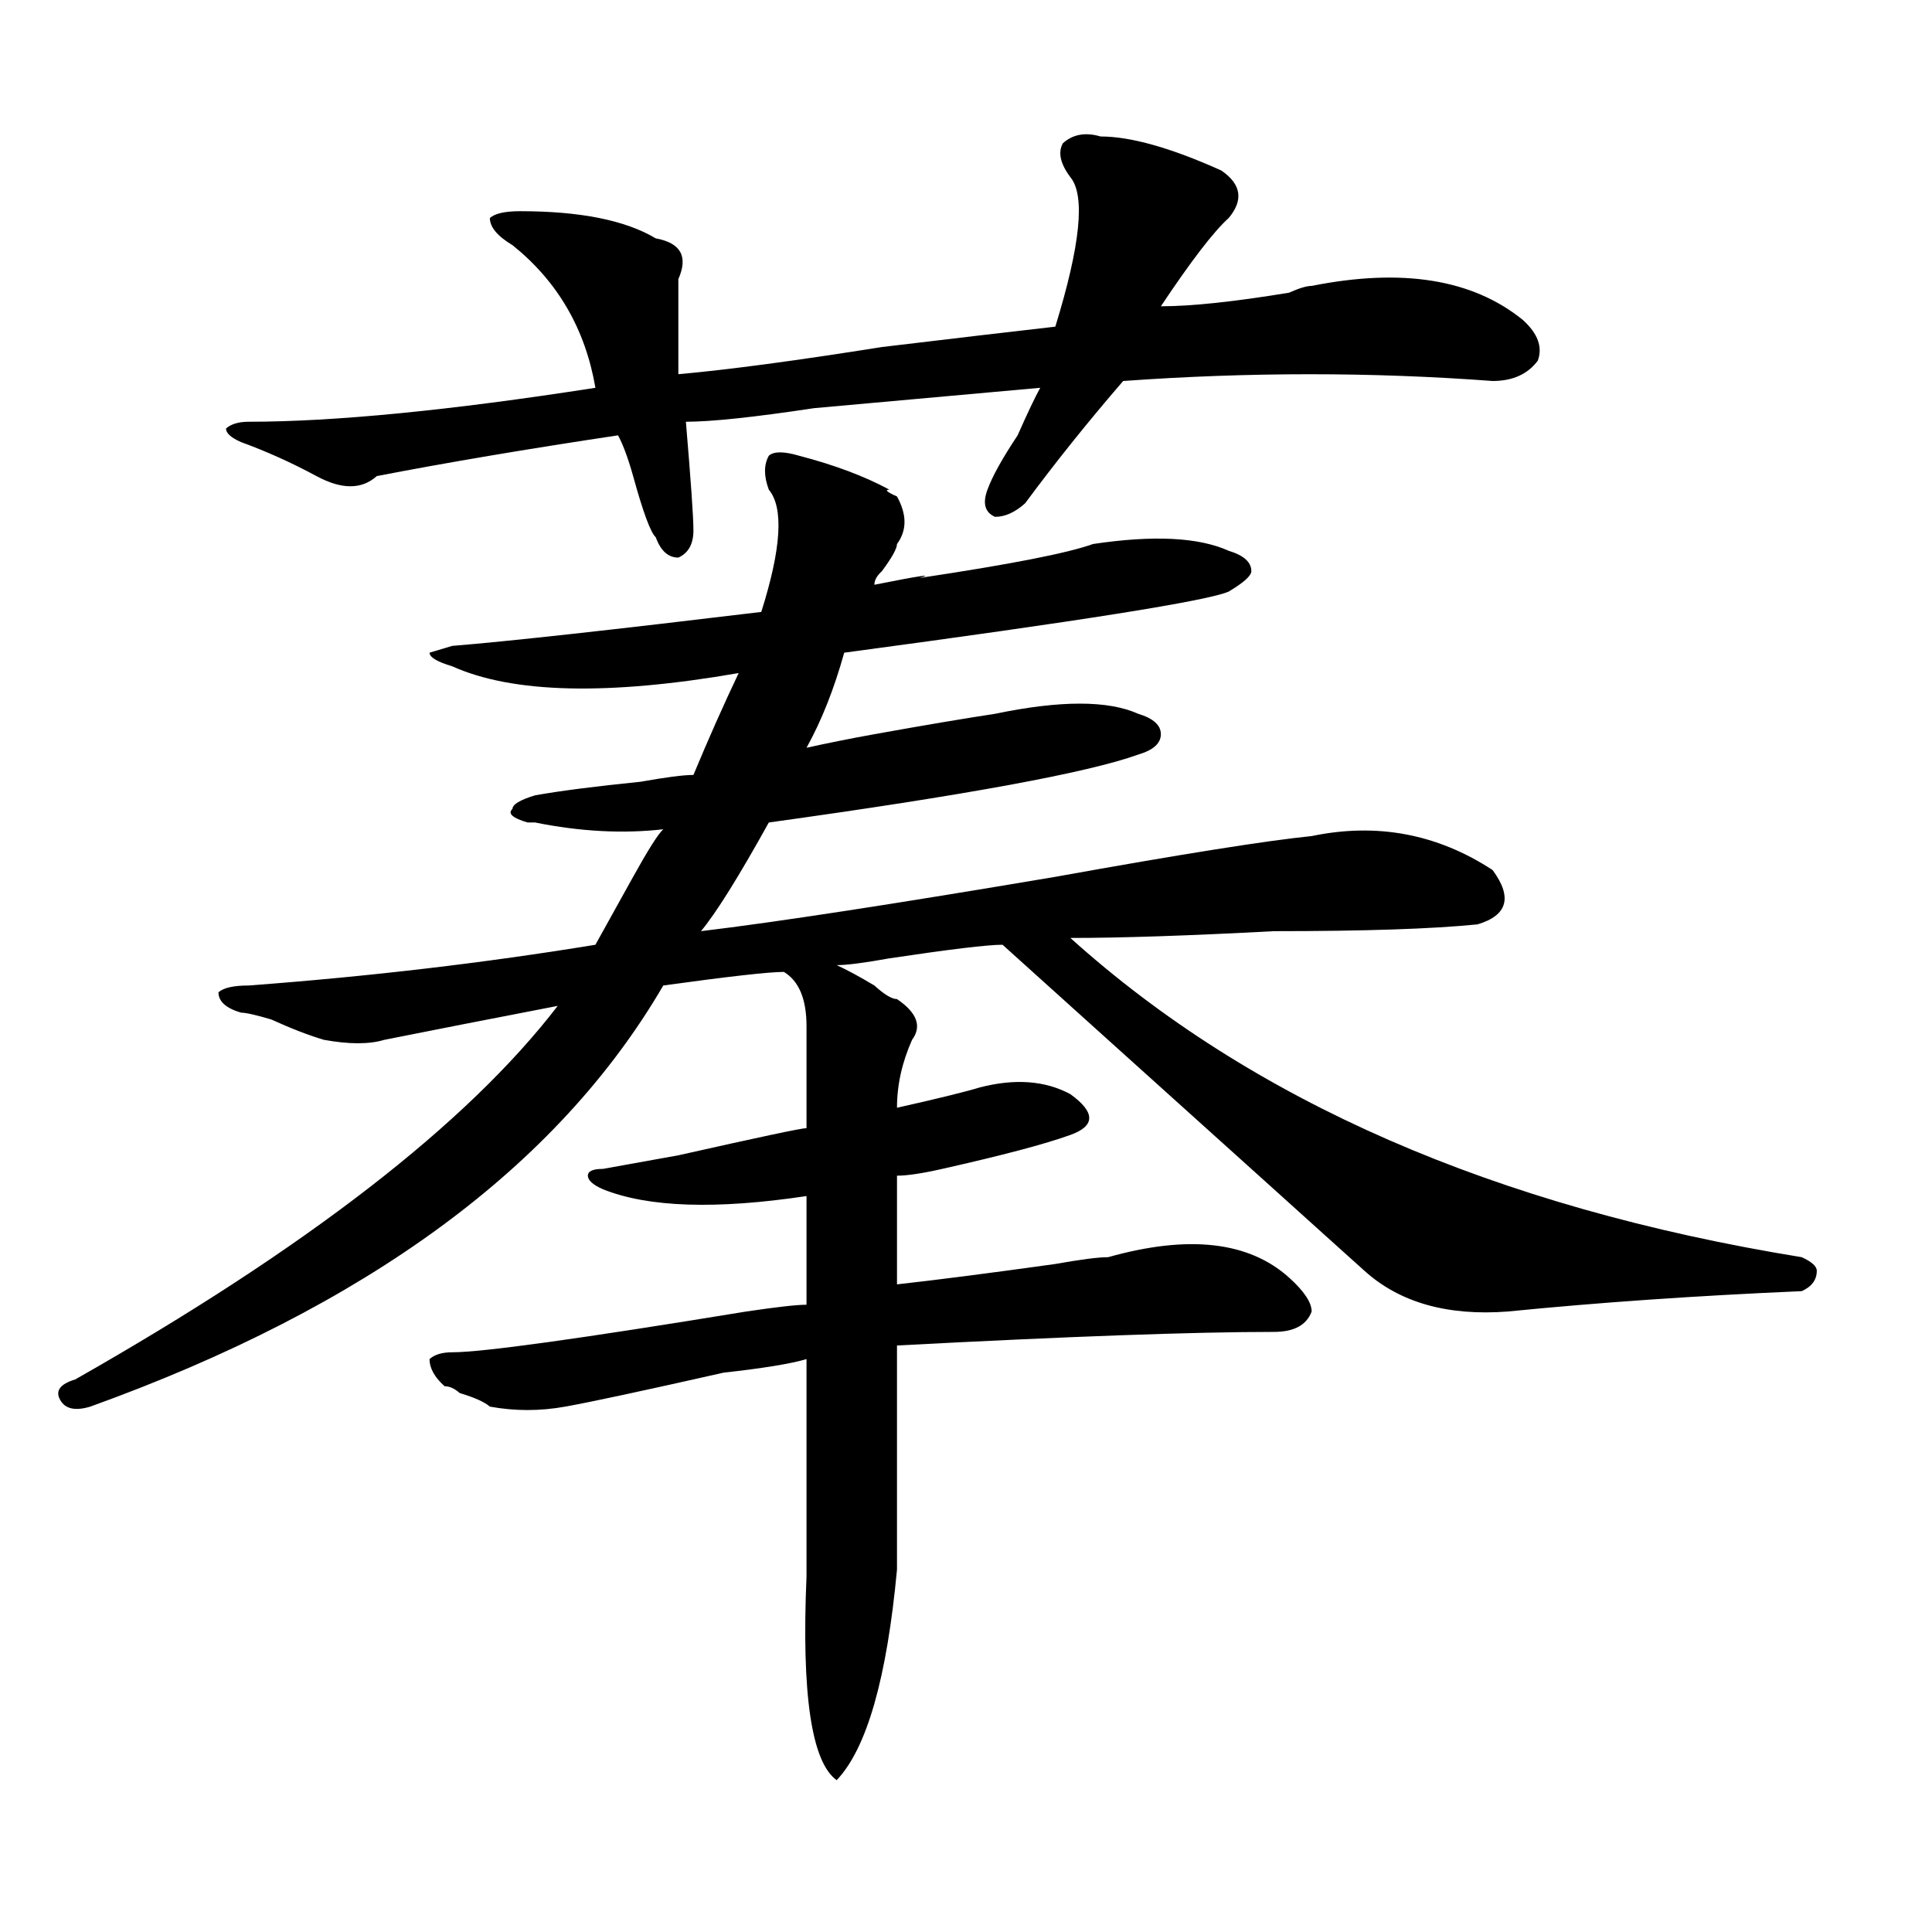 <?xml version="1.0" encoding="utf-8"?>
<!-- Generator: Adobe Illustrator 16.0.0, SVG Export Plug-In . SVG Version: 6.00 Build 0)  -->
<!DOCTYPE svg PUBLIC "-//W3C//DTD SVG 1.1//EN" "http://www.w3.org/Graphics/SVG/1.1/DTD/svg11.dtd">
<svg version="1.1" id="图层_1" xmlns="http://www.w3.org/2000/svg" xmlns:xlink="http://www.w3.org/1999/xlink" x="0px" y="0px"
	 width="1000px" height="1000px" viewBox="0 0 1000 1000" enable-background="new 0 0 1000 1000" xml:space="preserve">
<path d="M413.551,235.875c18.171,4.724,33.78,10.547,46.828,17.578c-2.622,0-1.341,1.208,3.902,3.516
	c5.183,9.394,5.183,17.578,0,24.609c0,2.362-2.622,7.031-7.805,14.063c-2.622,2.362-3.902,4.724-3.902,7.031
	c23.414-4.669,31.219-5.823,23.414-3.516c46.828-7.031,76.706-12.854,89.754-17.578c31.219-4.669,54.633-3.516,70.242,3.516
	c7.805,2.362,11.707,5.878,11.707,10.547c0,2.362-3.902,5.878-11.707,10.547c-10.427,4.724-76.767,15.271-199.02,31.641
	c-5.243,18.786-11.707,35.156-19.512,49.219c10.366-2.308,22.073-4.669,35.121-7.031c25.976-4.669,46.828-8.185,62.438-10.547
	c33.78-7.031,58.535-7.031,74.145,0c7.805,2.362,11.707,5.878,11.707,10.547c0,4.724-3.902,8.239-11.707,10.547
	c-26.036,9.394-89.754,21.094-191.215,35.156c-15.609,28.125-27.316,46.911-35.121,56.25c39.023-4.669,100.12-14.063,183.41-28.125
	c64.999-11.7,109.266-18.731,132.68-21.094c33.78-7.031,64.999-1.153,93.656,17.578c10.366,14.063,7.805,23.456-7.805,28.125
	c-23.414,2.362-58.535,3.516-105.363,3.516c-44.267,2.362-79.388,3.516-105.363,3.516
	c93.656,84.375,219.812,139.472,378.527,165.234c5.183,2.362,7.805,4.724,7.805,7.031c0,4.724-2.622,8.239-7.805,10.547
	c-54.633,2.362-105.363,5.878-152.191,10.547c-31.219,2.362-55.974-4.669-74.145-21.094c-10.427-9.339-27.316-24.609-50.73-45.703
	C603.425,565.19,557.938,524.156,518.914,489c-7.805,0-27.316,2.362-58.535,7.031c-13.048,2.362-22.134,3.516-27.316,3.516
	c5.183,2.362,11.707,5.878,19.512,10.547c5.183,4.724,9.085,7.031,11.707,7.031c10.366,7.031,12.987,14.063,7.805,21.094
	c-5.243,11.755-7.805,23.456-7.805,35.156c20.792-4.669,35.121-8.185,42.926-10.547c18.171-4.669,33.78-3.516,46.828,3.516
	c12.987,9.394,12.987,16.425,0,21.094c-13.048,4.724-35.121,10.547-66.34,17.578c-10.427,2.362-18.231,3.516-23.414,3.516v56.25
	c20.792-2.308,48.108-5.823,81.949-10.547c12.987-2.308,22.073-3.516,27.316-3.516c41.585-11.7,72.804-8.185,93.656,10.547
	c7.805,7.031,11.707,12.909,11.707,17.578c-2.622,7.031-9.146,10.547-19.512,10.547c-41.646,0-106.704,2.362-195.117,7.031
	c0,37.519,0,76.19,0,116.016c-5.243,56.25-15.609,92.56-31.219,108.984c-13.048-9.394-18.231-44.55-15.609-105.469
	c0-37.464,0-74.981,0-112.5c-7.805,2.362-22.134,4.724-42.926,7.031c-41.646,9.394-68.962,15.271-81.949,17.578
	c-13.048,2.362-26.036,2.362-39.023,0c-2.622-2.308-7.805-4.669-15.609-7.031c-2.622-2.308-5.243-3.516-7.805-3.516
	c-5.243-4.669-7.805-9.339-7.805-14.063c2.562-2.308,6.464-3.516,11.707-3.516c15.609,0,66.34-7.031,152.191-21.094
	c15.609-2.308,25.976-3.516,31.219-3.516v-56.25c-46.828,7.031-81.949,5.878-105.363-3.516c-5.243-2.308-7.805-4.669-7.805-7.031
	c0-2.308,2.562-3.516,7.805-3.516l39.023-7.031c41.585-9.339,63.718-14.063,66.34-14.063c0-18.731,0-36.31,0-52.734
	c0-14.063-3.902-23.401-11.707-28.125c-7.805,0-28.657,2.362-62.438,7.031C288.676,603.862,189.776,676.536,46.73,728.063
	c-7.805,2.362-13.048,1.208-15.609-3.516c-2.622-4.669,0-8.185,7.805-10.547c119.632-67.95,202.922-132.386,249.75-193.359
	c-36.462,7.031-66.34,12.909-89.754,17.578c-7.805,2.362-18.231,2.362-31.219,0c-7.805-2.308-16.95-5.823-27.316-10.547
	c-7.805-2.308-13.048-3.516-15.609-3.516c-7.805-2.308-11.707-5.823-11.707-10.547c2.562-2.308,7.805-3.516,15.609-3.516
	c62.438-4.669,122.253-11.7,179.508-21.094c5.183-9.339,11.707-21.094,19.512-35.156s12.987-22.247,15.609-24.609
	c-20.853,2.362-42.926,1.208-66.34-3.516h-3.902c-7.805-2.308-10.427-4.669-7.805-7.031c0-2.308,3.902-4.669,11.707-7.031
	c12.987-2.308,31.219-4.669,54.633-7.031c12.987-2.308,22.073-3.516,27.316-3.516c7.805-18.731,15.609-36.31,23.414-52.734
	c-67.681,11.755-117.07,10.547-148.289-3.516c-7.805-2.308-11.707-4.669-11.707-7.031l11.707-3.516
	c28.597-2.308,81.949-8.185,159.996-17.578c10.366-32.794,11.707-53.888,3.902-63.281c-2.622-7.031-2.622-12.854,0-17.578
	C400.503,233.567,405.746,233.567,413.551,235.875z M569.645,70.641c15.609,0,36.401,5.877,62.438,17.578
	c10.366,7.031,11.707,15.271,3.902,24.609c-7.805,7.031-19.512,22.302-35.121,45.703c15.609,0,37.683-2.308,66.34-7.031
	c5.183-2.308,9.085-3.516,11.707-3.516c46.828-9.339,83.229-3.516,109.266,17.578c7.805,7.031,10.366,14.063,7.805,21.094
	c-5.243,7.031-13.048,10.547-23.414,10.547c-62.438-4.669-126.216-4.669-191.215,0c-18.231,21.094-35.121,42.188-50.73,63.281
	c-5.243,4.724-10.427,7.031-15.609,7.031c-5.243-2.308-6.524-7.031-3.902-14.063c2.562-7.031,7.805-16.37,15.609-28.125
	c5.183-11.7,9.085-19.886,11.707-24.609c-26.036,2.362-65.06,5.878-117.07,10.547c-31.219,4.724-53.353,7.031-66.34,7.031
	c2.562,30.487,3.902,49.219,3.902,56.25s-2.622,11.755-7.805,14.063c-5.243,0-9.146-3.516-11.707-10.547
	c-2.622-2.308-6.524-12.854-11.707-31.641c-2.622-9.339-5.243-16.37-7.805-21.094c-46.828,7.031-88.474,14.063-124.875,21.094
	c-7.805,7.031-18.231,7.031-31.219,0c-13.048-7.031-26.036-12.854-39.023-17.578c-5.243-2.308-7.805-4.669-7.805-7.031
	c2.562-2.308,6.464-3.516,11.707-3.516c44.206,0,104.022-5.823,179.508-17.578c-5.243-30.433-19.512-55.042-42.926-73.828
	c-7.805-4.669-11.707-9.339-11.707-14.063c2.562-2.308,7.805-3.516,15.609-3.516c31.219,0,54.633,4.724,70.242,14.063
	c12.987,2.362,16.89,9.393,11.707,21.094c0,11.755,0,28.125,0,49.219c25.976-2.308,61.097-7.031,105.363-14.063
	c39.023-4.669,68.901-8.185,89.754-10.547c12.987-42.188,15.609-67.951,7.805-77.344c-5.243-7.031-6.524-12.854-3.902-17.578
	C555.315,69.487,561.84,68.333,569.645,70.641z"/>
</svg>
